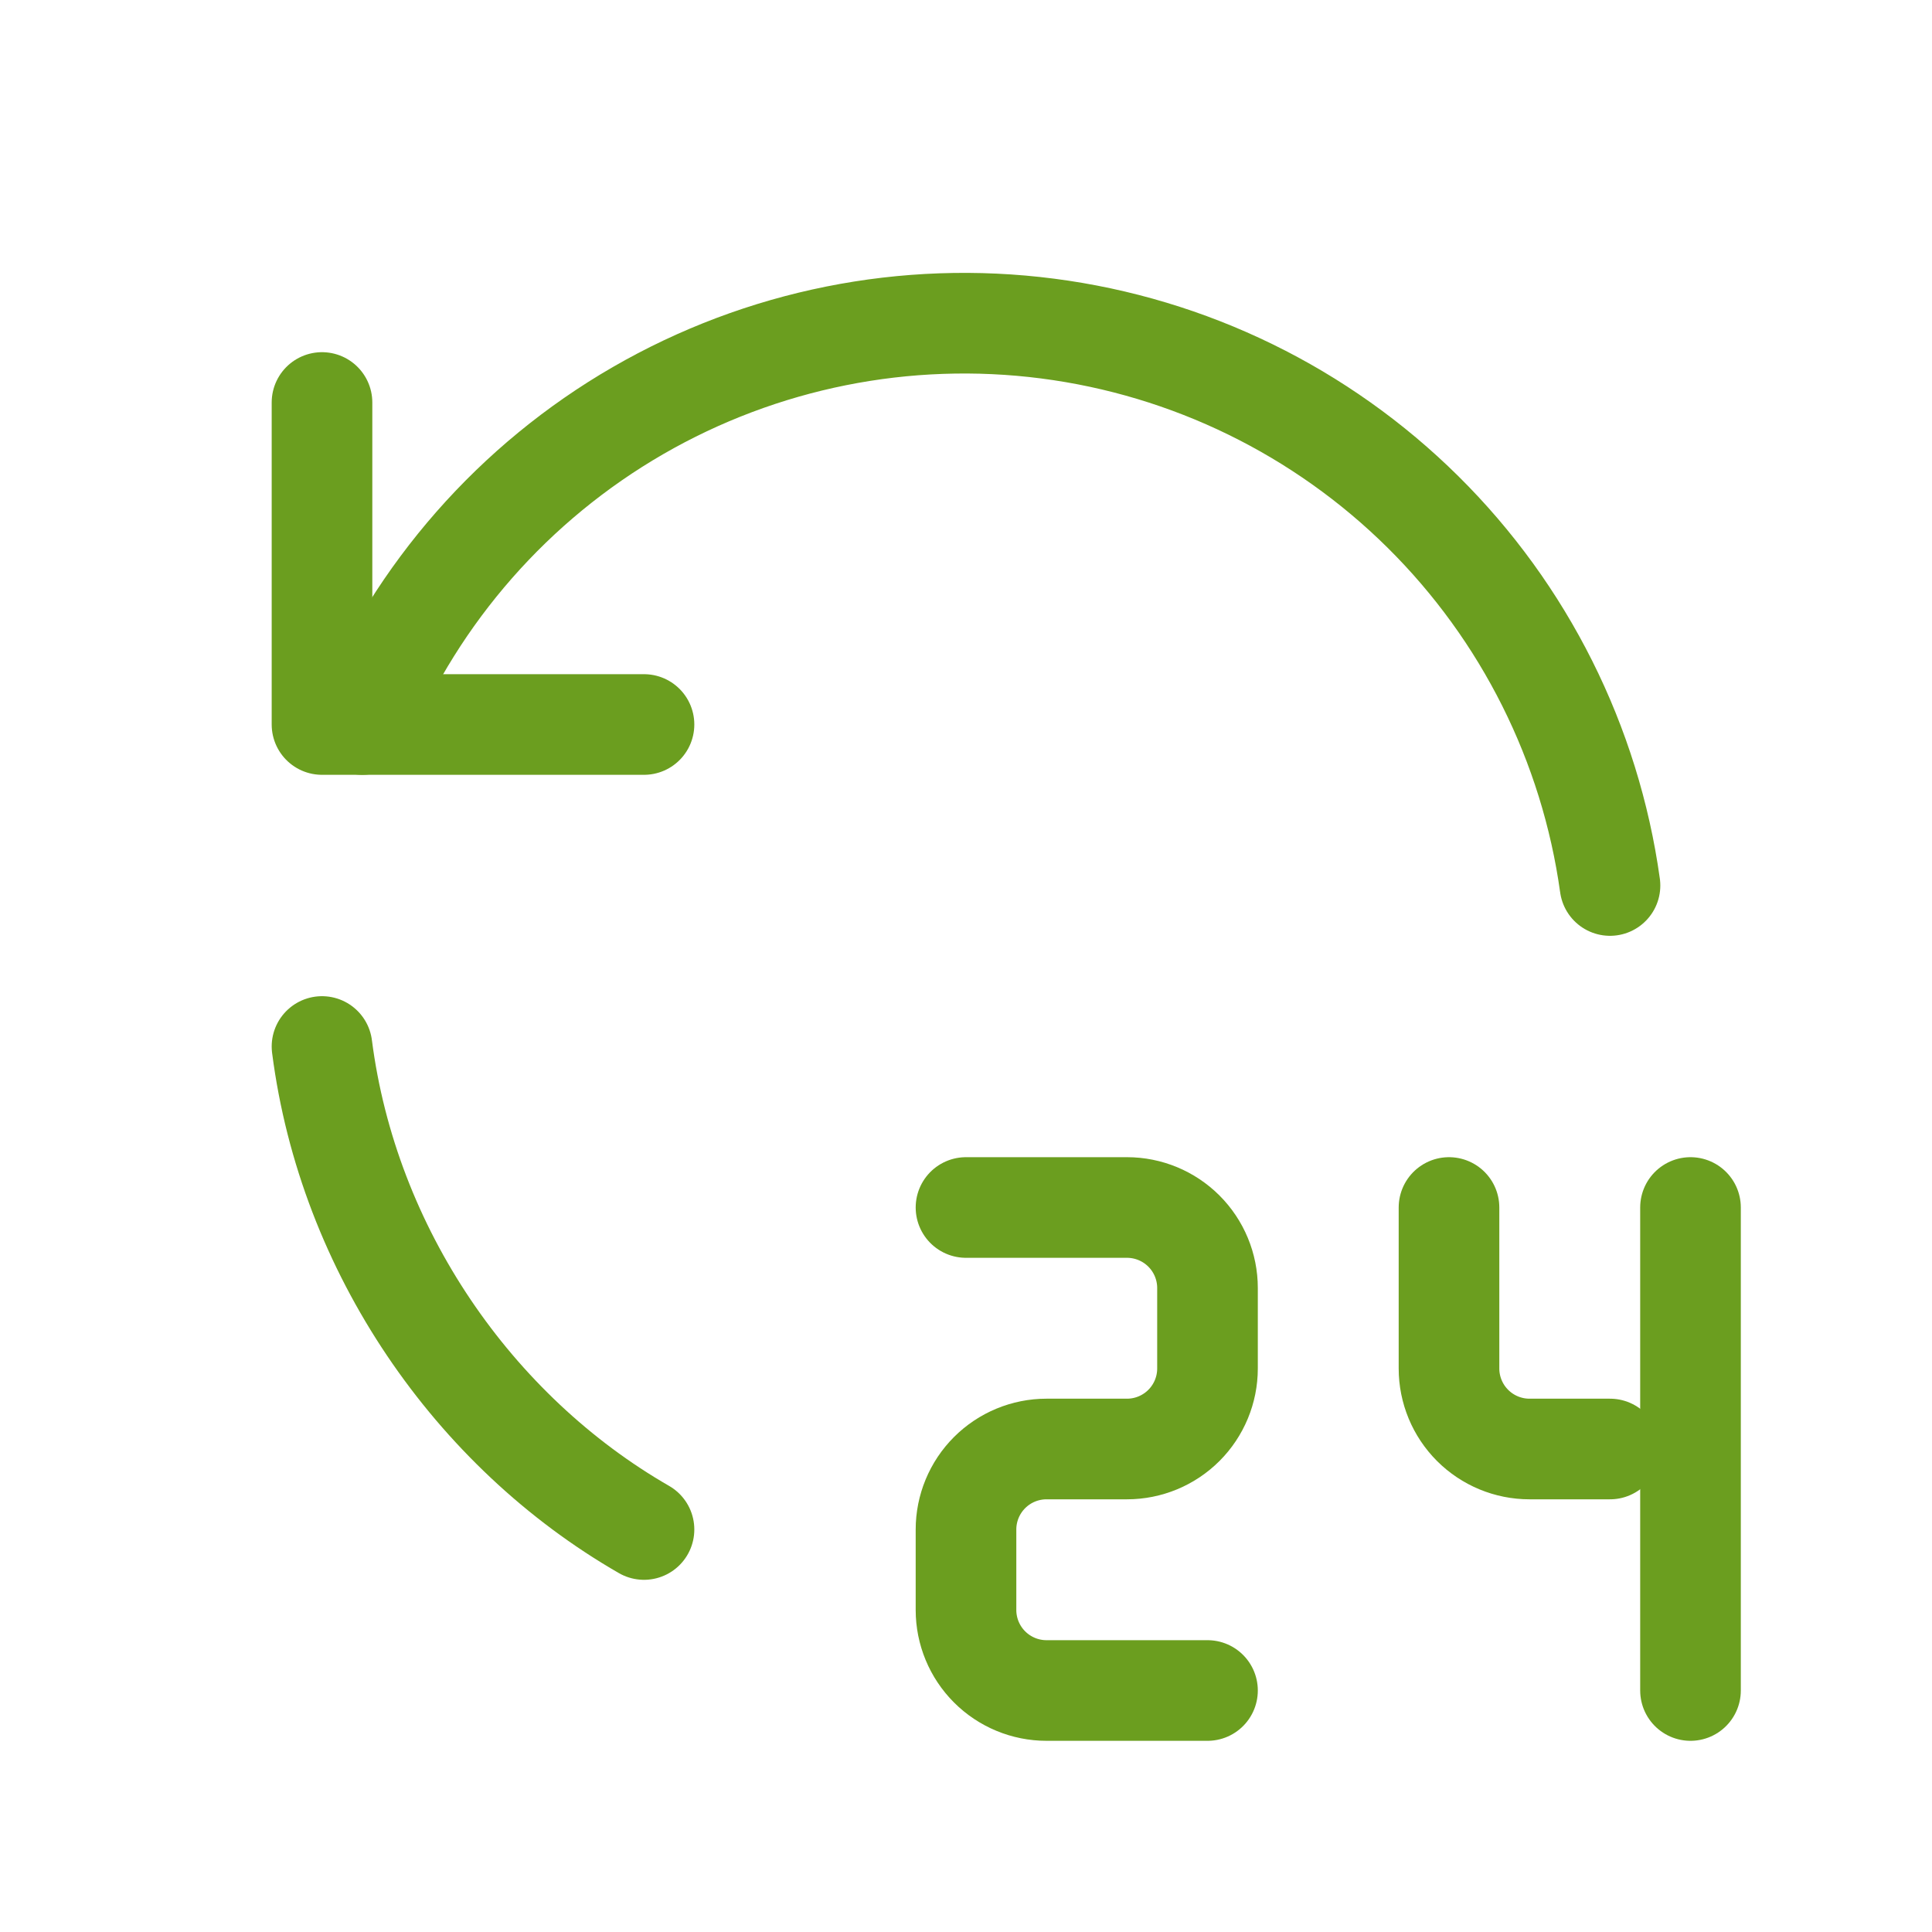 <svg width="48" height="48" viewBox="0 0 48 48" fill="none" xmlns="http://www.w3.org/2000/svg">
<g clip-path="url(#clip0_80_214)">
<path d="M8 26C8.65 31.064 11.762 35.562 16 38" stroke="#6B9E1F" stroke-width="2.5" stroke-linecap="round" stroke-linejoin="round"/>
<path d="M40 22C39.511 18.48 37.878 15.219 35.353 12.719C32.828 10.219 29.552 8.618 26.027 8.163C22.503 7.708 18.927 8.425 15.85 10.202C12.774 11.98 10.367 14.72 9 18" stroke="#6B9E1F" stroke-width="2.5" stroke-linecap="round" stroke-linejoin="round"/>
<path d="M8 10V18H16" stroke="#6B9E1F" stroke-width="2.5" stroke-linecap="round" stroke-linejoin="round"/>
<path d="M24 30H28C28.53 30 29.039 30.211 29.414 30.586C29.789 30.961 30 31.47 30 32V34C30 34.53 29.789 35.039 29.414 35.414C29.039 35.789 28.53 36 28 36H26C25.47 36 24.961 36.211 24.586 36.586C24.211 36.961 24 37.47 24 38V40C24 40.53 24.211 41.039 24.586 41.414C24.961 41.789 25.47 42 26 42H30" stroke="#6B9E1F" stroke-width="2.5" stroke-linecap="round" stroke-linejoin="round"/>
<path d="M36 30V34C36 34.53 36.211 35.039 36.586 35.414C36.961 35.789 37.47 36 38 36H40" stroke="#6B9E1F" stroke-width="2.5" stroke-linecap="round" stroke-linejoin="round"/>
<path d="M42 30V42" stroke="#6B9E1F" stroke-width="2.5" stroke-linecap="round" stroke-linejoin="round"/>
</g>
<defs>
<clipPath id="clip0_80_214">
<rect width="48" height="48" fill="white"/>
</clipPath>
</defs>
</svg>
